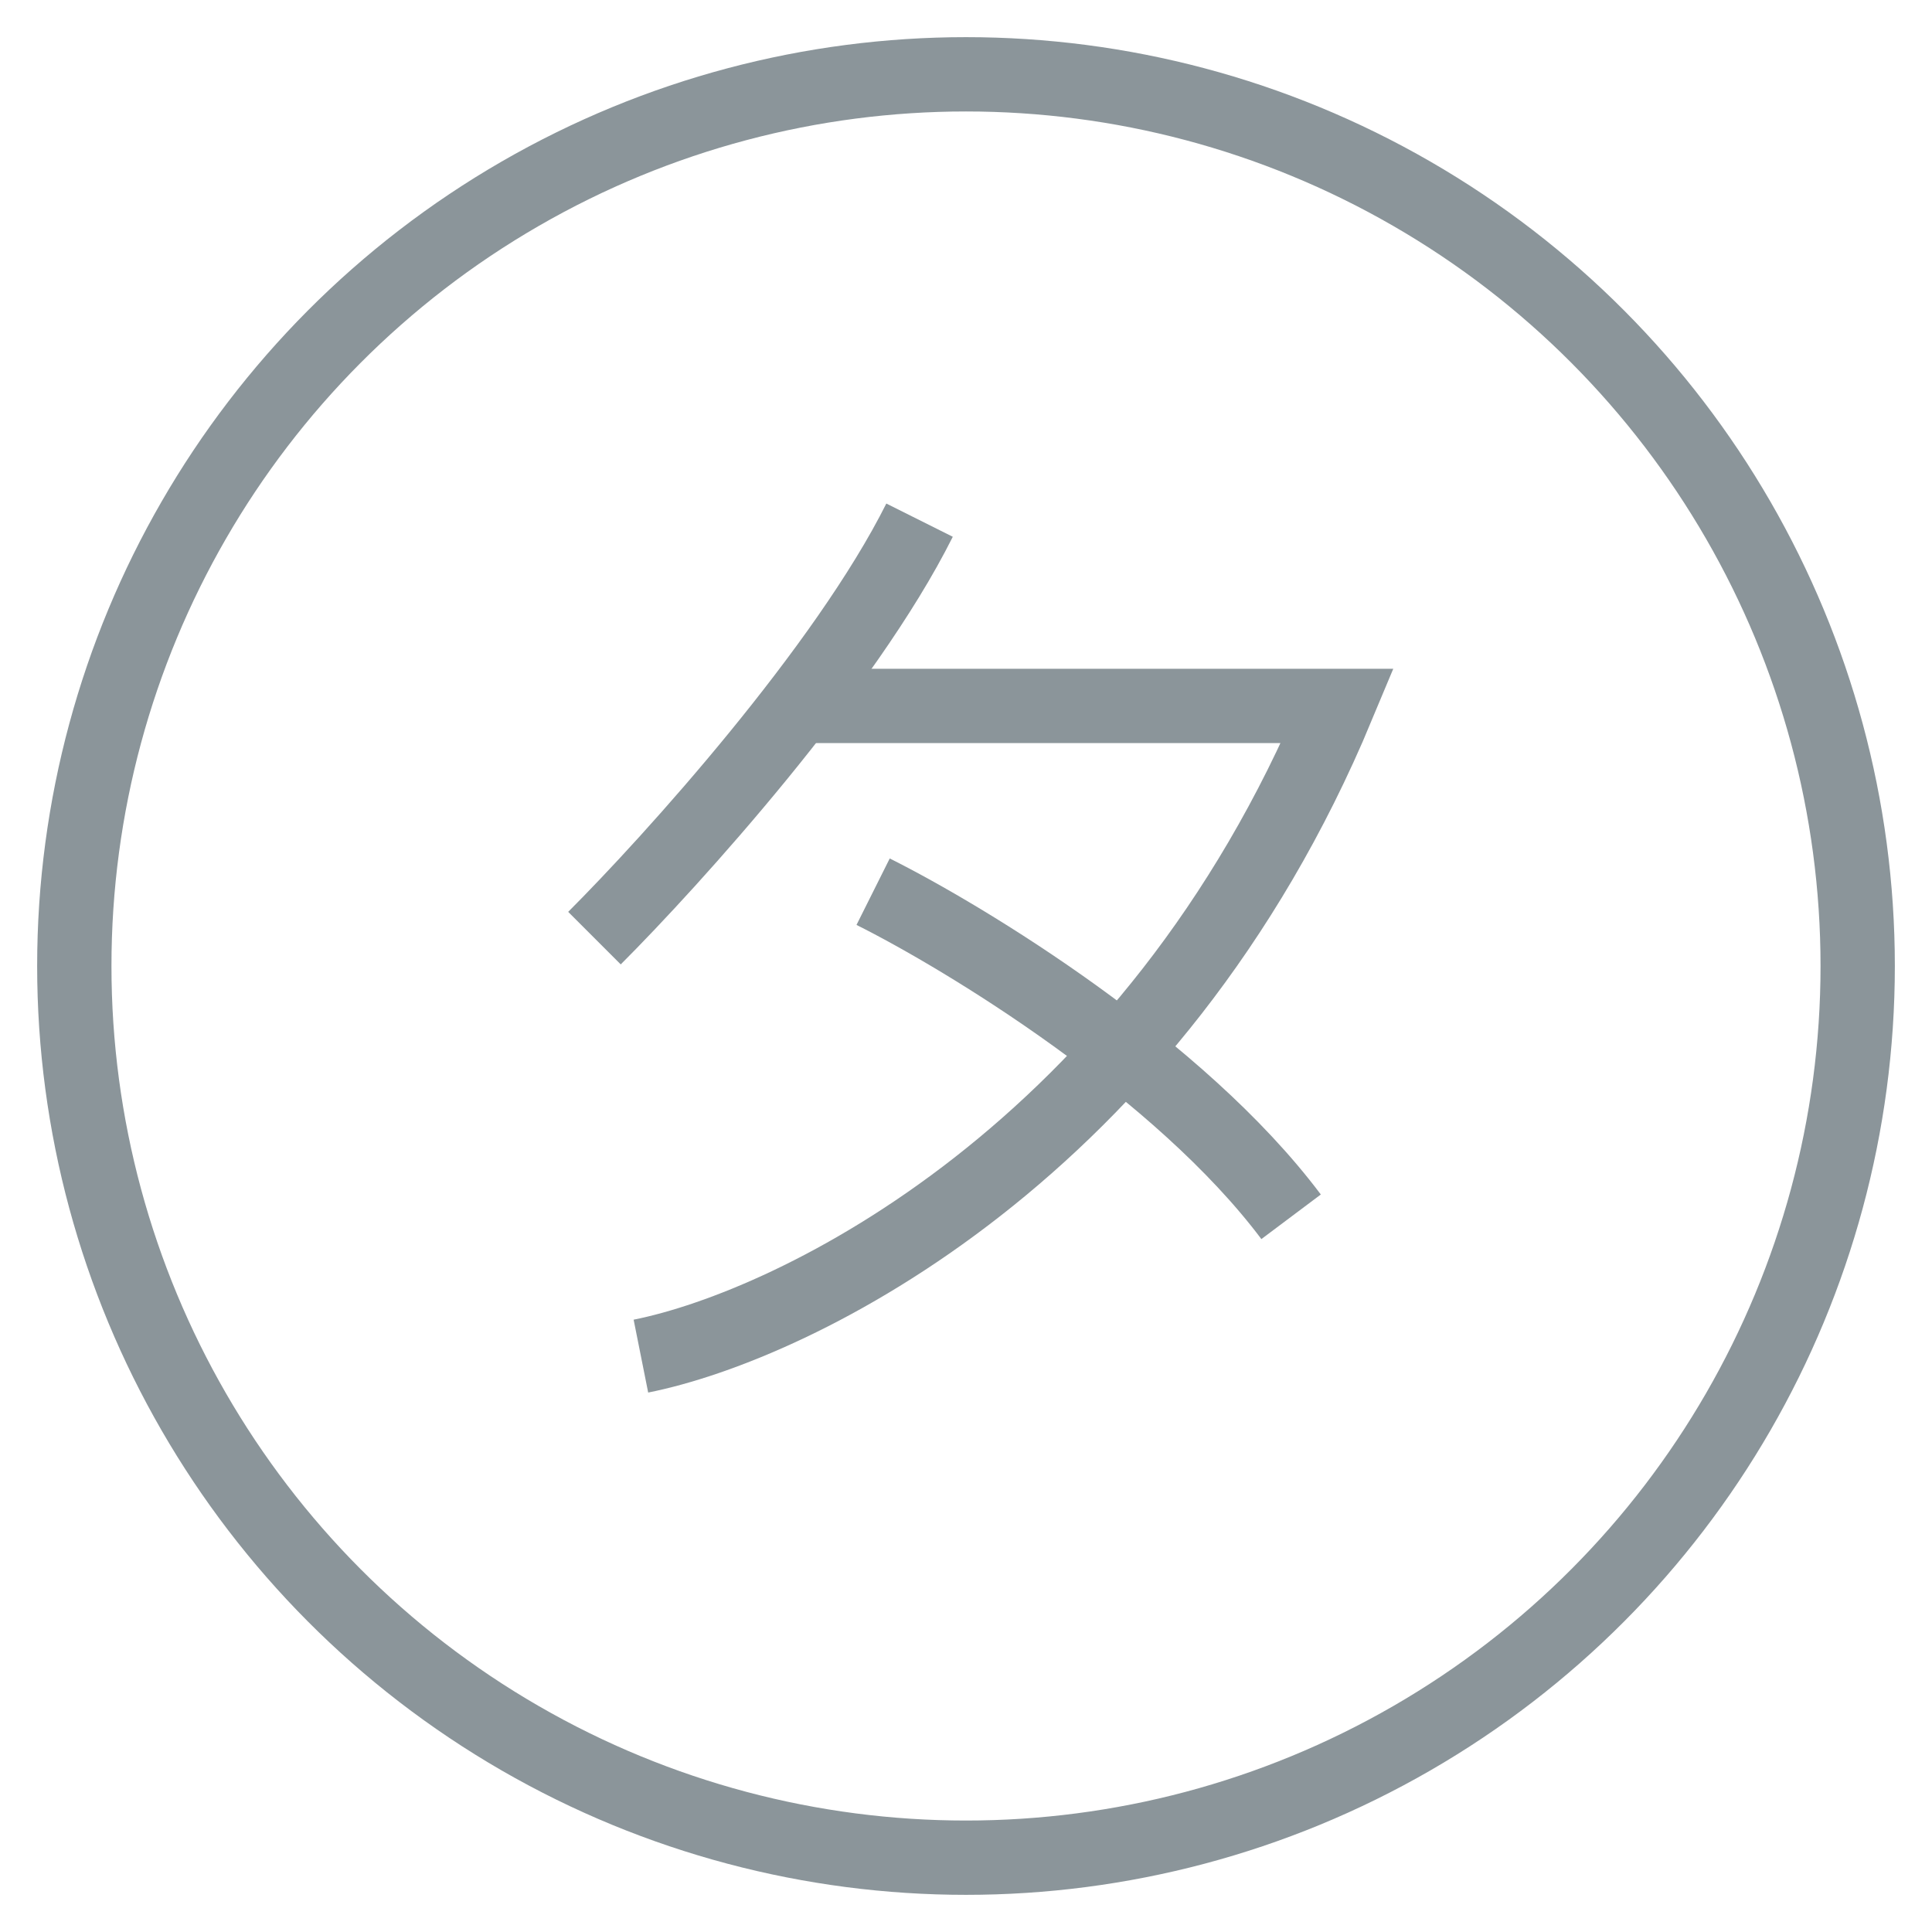 <svg width="26" height="26" viewBox="0 0 26 26" fill="none" xmlns="http://www.w3.org/2000/svg">
<circle cx="13" cy="13" r="12" stroke="#8B959A"/>
<path d="M8 12.625C9.042 11.583 11.375 9 12.375 7" stroke="#8B959A"/>
<path d="M8.625 18.25C10.708 17.834 15.5 15.5 18 9.5H10.5" stroke="#8B959A"/>
<path d="M11.75 12C13 12.625 15.875 14.375 17.375 16.375" stroke="#8B959A"/>
</svg>
